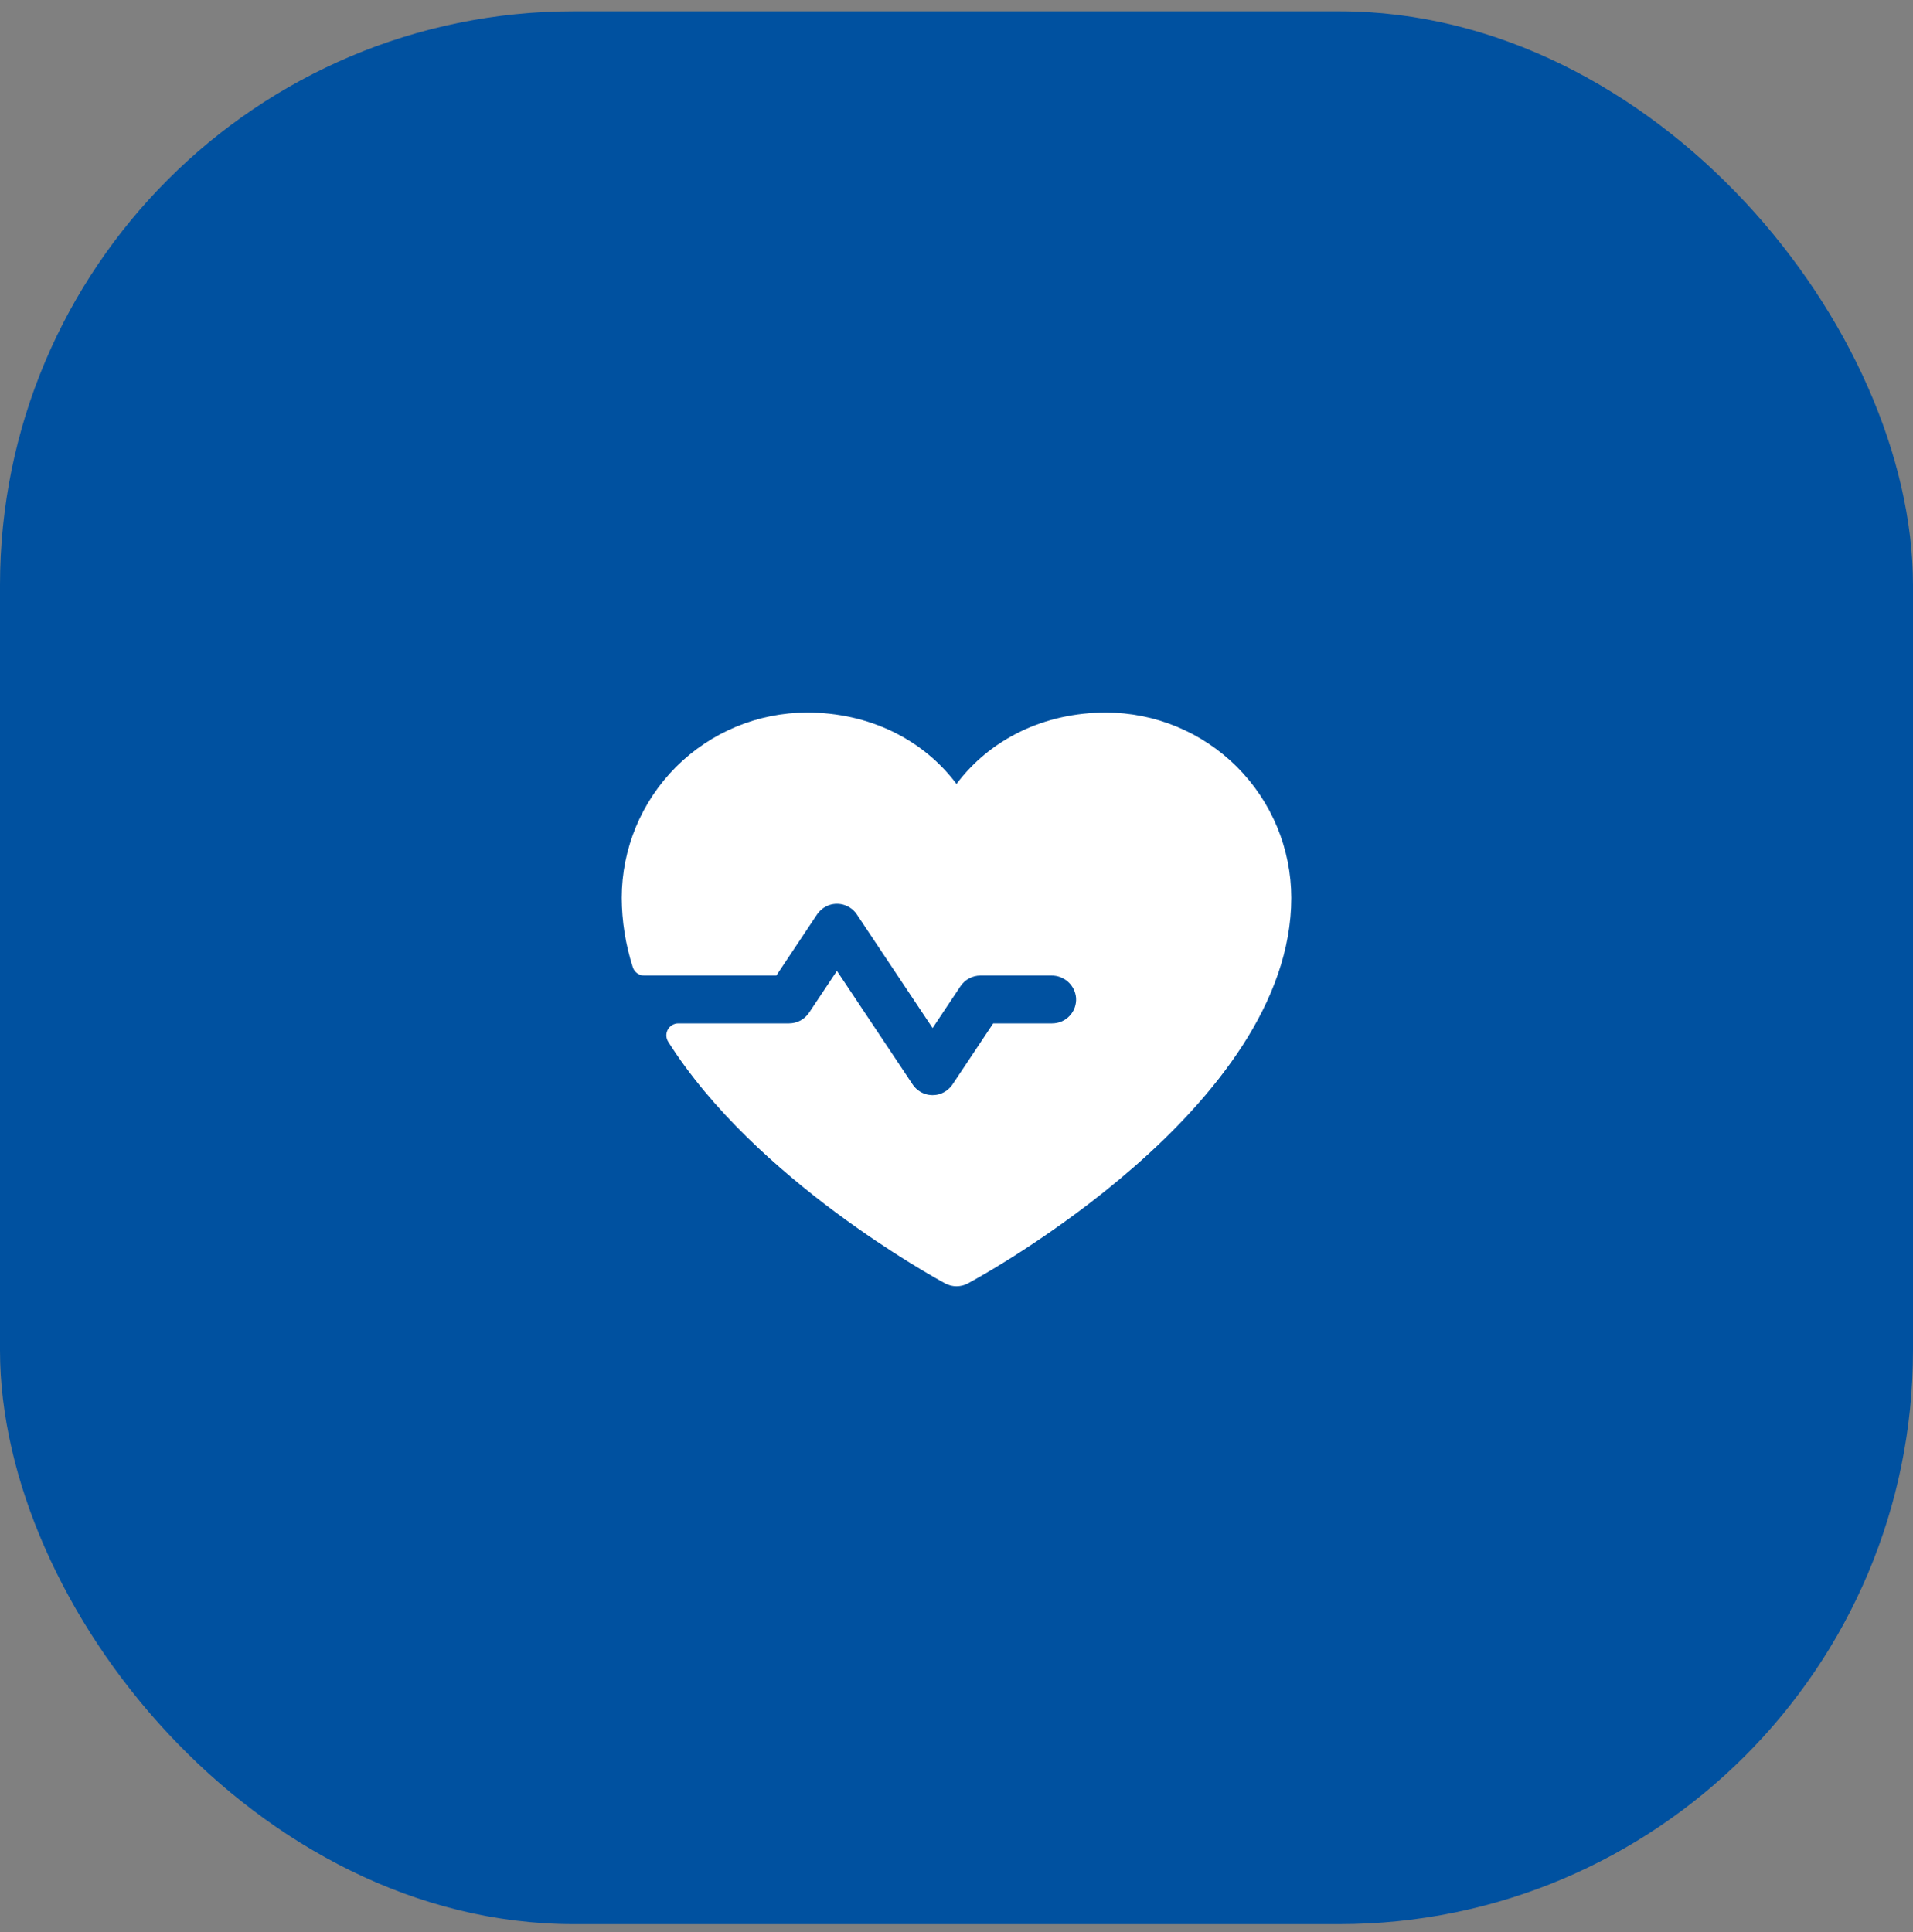 <svg xmlns="http://www.w3.org/2000/svg" width="100" height="101" viewBox="0 0 100 101" fill="none"><rect x="0" y="0" width="100" height="101" fill="#808080" stroke="none"/><rect y="0.59" width="100" height="100" rx="30" fill="#0051A0"></rect><path d="M67.5 46.938C67.5 57.875 51.283 66.728 50.592 67.094C50.41 67.192 50.207 67.243 50 67.243C49.793 67.243 49.59 67.192 49.408 67.094C48.884 66.812 39.478 61.673 34.927 54.455C34.868 54.36 34.836 54.252 34.833 54.14C34.83 54.029 34.857 53.919 34.911 53.822C34.965 53.724 35.044 53.643 35.14 53.587C35.236 53.53 35.345 53.5 35.456 53.5H41.25C41.456 53.5 41.658 53.449 41.84 53.352C42.022 53.255 42.176 53.115 42.291 52.944L43.75 50.756L47.709 56.694C47.861 56.921 48.083 57.093 48.342 57.182C48.6 57.271 48.881 57.273 49.141 57.188C49.416 57.094 49.652 56.91 49.809 56.666L51.919 53.5H55C55.171 53.5 55.341 53.465 55.498 53.398C55.656 53.33 55.797 53.23 55.914 53.105C56.032 52.98 56.122 52.832 56.18 52.671C56.237 52.51 56.261 52.338 56.25 52.167C56.222 51.846 56.074 51.547 55.835 51.331C55.596 51.114 55.283 50.996 54.961 51H51.25C51.044 51 50.842 51.051 50.66 51.148C50.478 51.245 50.324 51.385 50.209 51.556L48.75 53.744L44.791 47.806C44.639 47.578 44.416 47.407 44.158 47.318C43.899 47.228 43.618 47.227 43.358 47.312C43.083 47.406 42.848 47.59 42.691 47.834L40.581 51H33.677C33.543 51 33.413 50.958 33.305 50.879C33.197 50.8 33.118 50.688 33.078 50.561C32.701 49.39 32.506 48.168 32.5 46.938C32.503 44.369 33.525 41.907 35.341 40.091C37.157 38.275 39.619 37.253 42.188 37.25C45.414 37.25 48.239 38.638 50 40.983C51.761 38.638 54.586 37.25 57.812 37.25C60.381 37.253 62.843 38.275 64.659 40.091C66.475 41.907 67.497 44.369 67.5 46.938Z" fill="white"></path></svg>